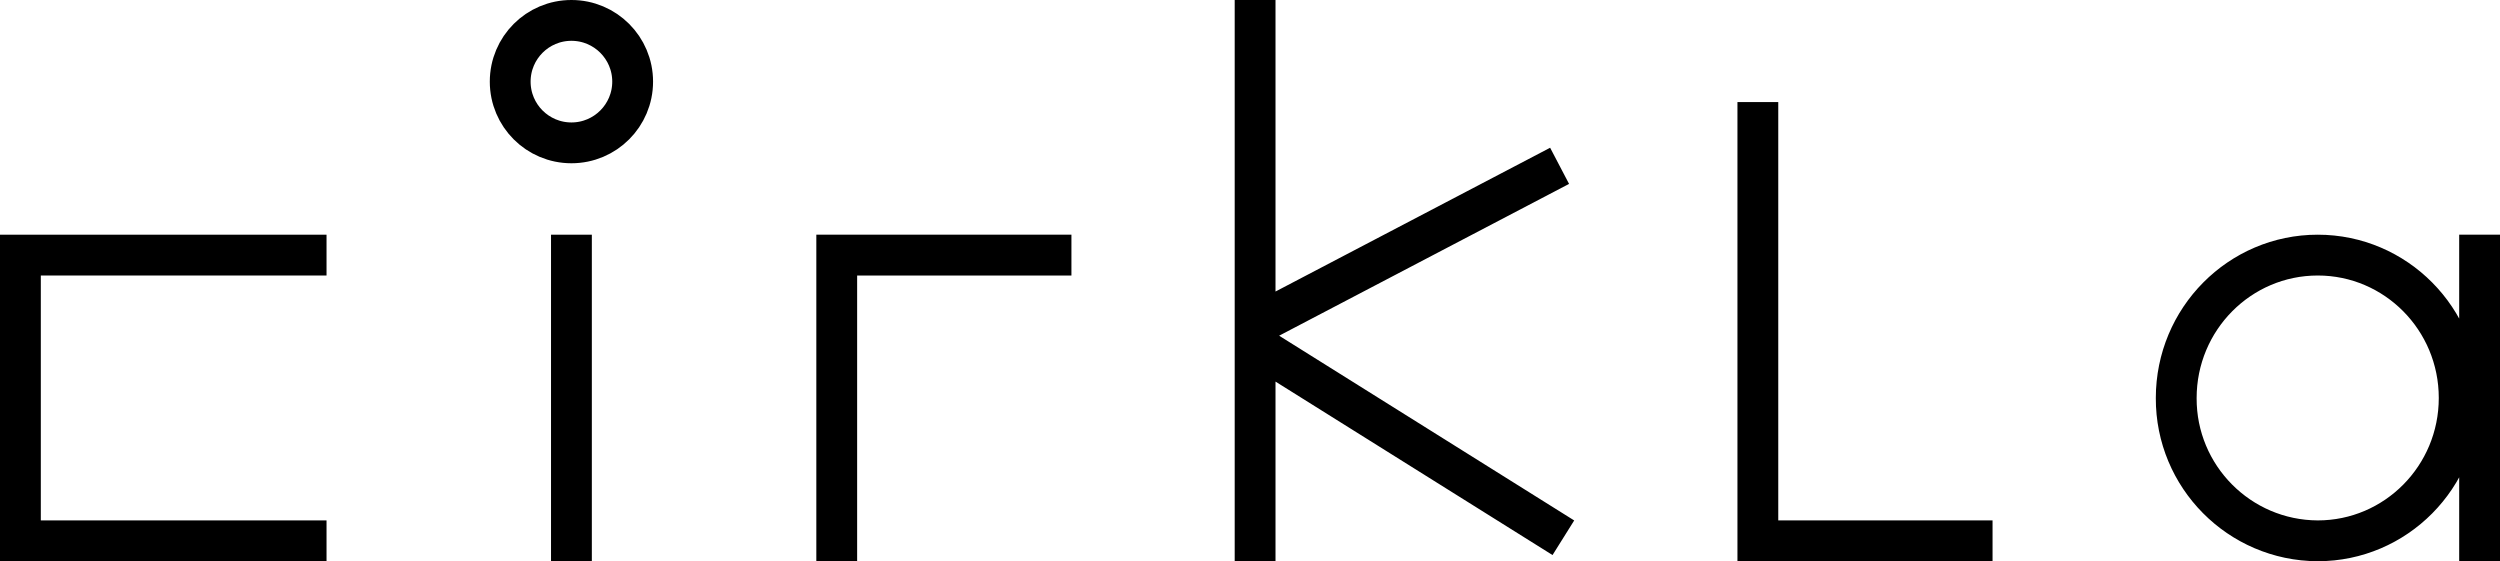 <?xml version="1.0" encoding="UTF-8"?><svg id="Ebene_2" xmlns="http://www.w3.org/2000/svg" width="245" viewBox="0 0 245 55"><defs><style>.cls-1{fill:none;stroke:#000;stroke-width:4px;}</style></defs><g id="Ebene_1-2"><path class="cls-1" d="M2,23v32M0,53h32M32,25H0M56,23v32"/><circle class="cls-1" cx="56" cy="8" r="6"/><path class="cls-1" d="M82,23v32M105,25h-25M123,0v55M152.84,16.25l-29.64,15.52M153.21,52.7l-30.6-19.16M172.27,10v45M170.27,53h25M241,39c0,7.75-6.22,14-13.86,14-7.69-.03-13.9-6.3-13.87-13.99h0c0-7.76,6.23-14.01,13.87-14.01s13.86,6.25,13.86,14ZM243,55V23"/></g></svg>
